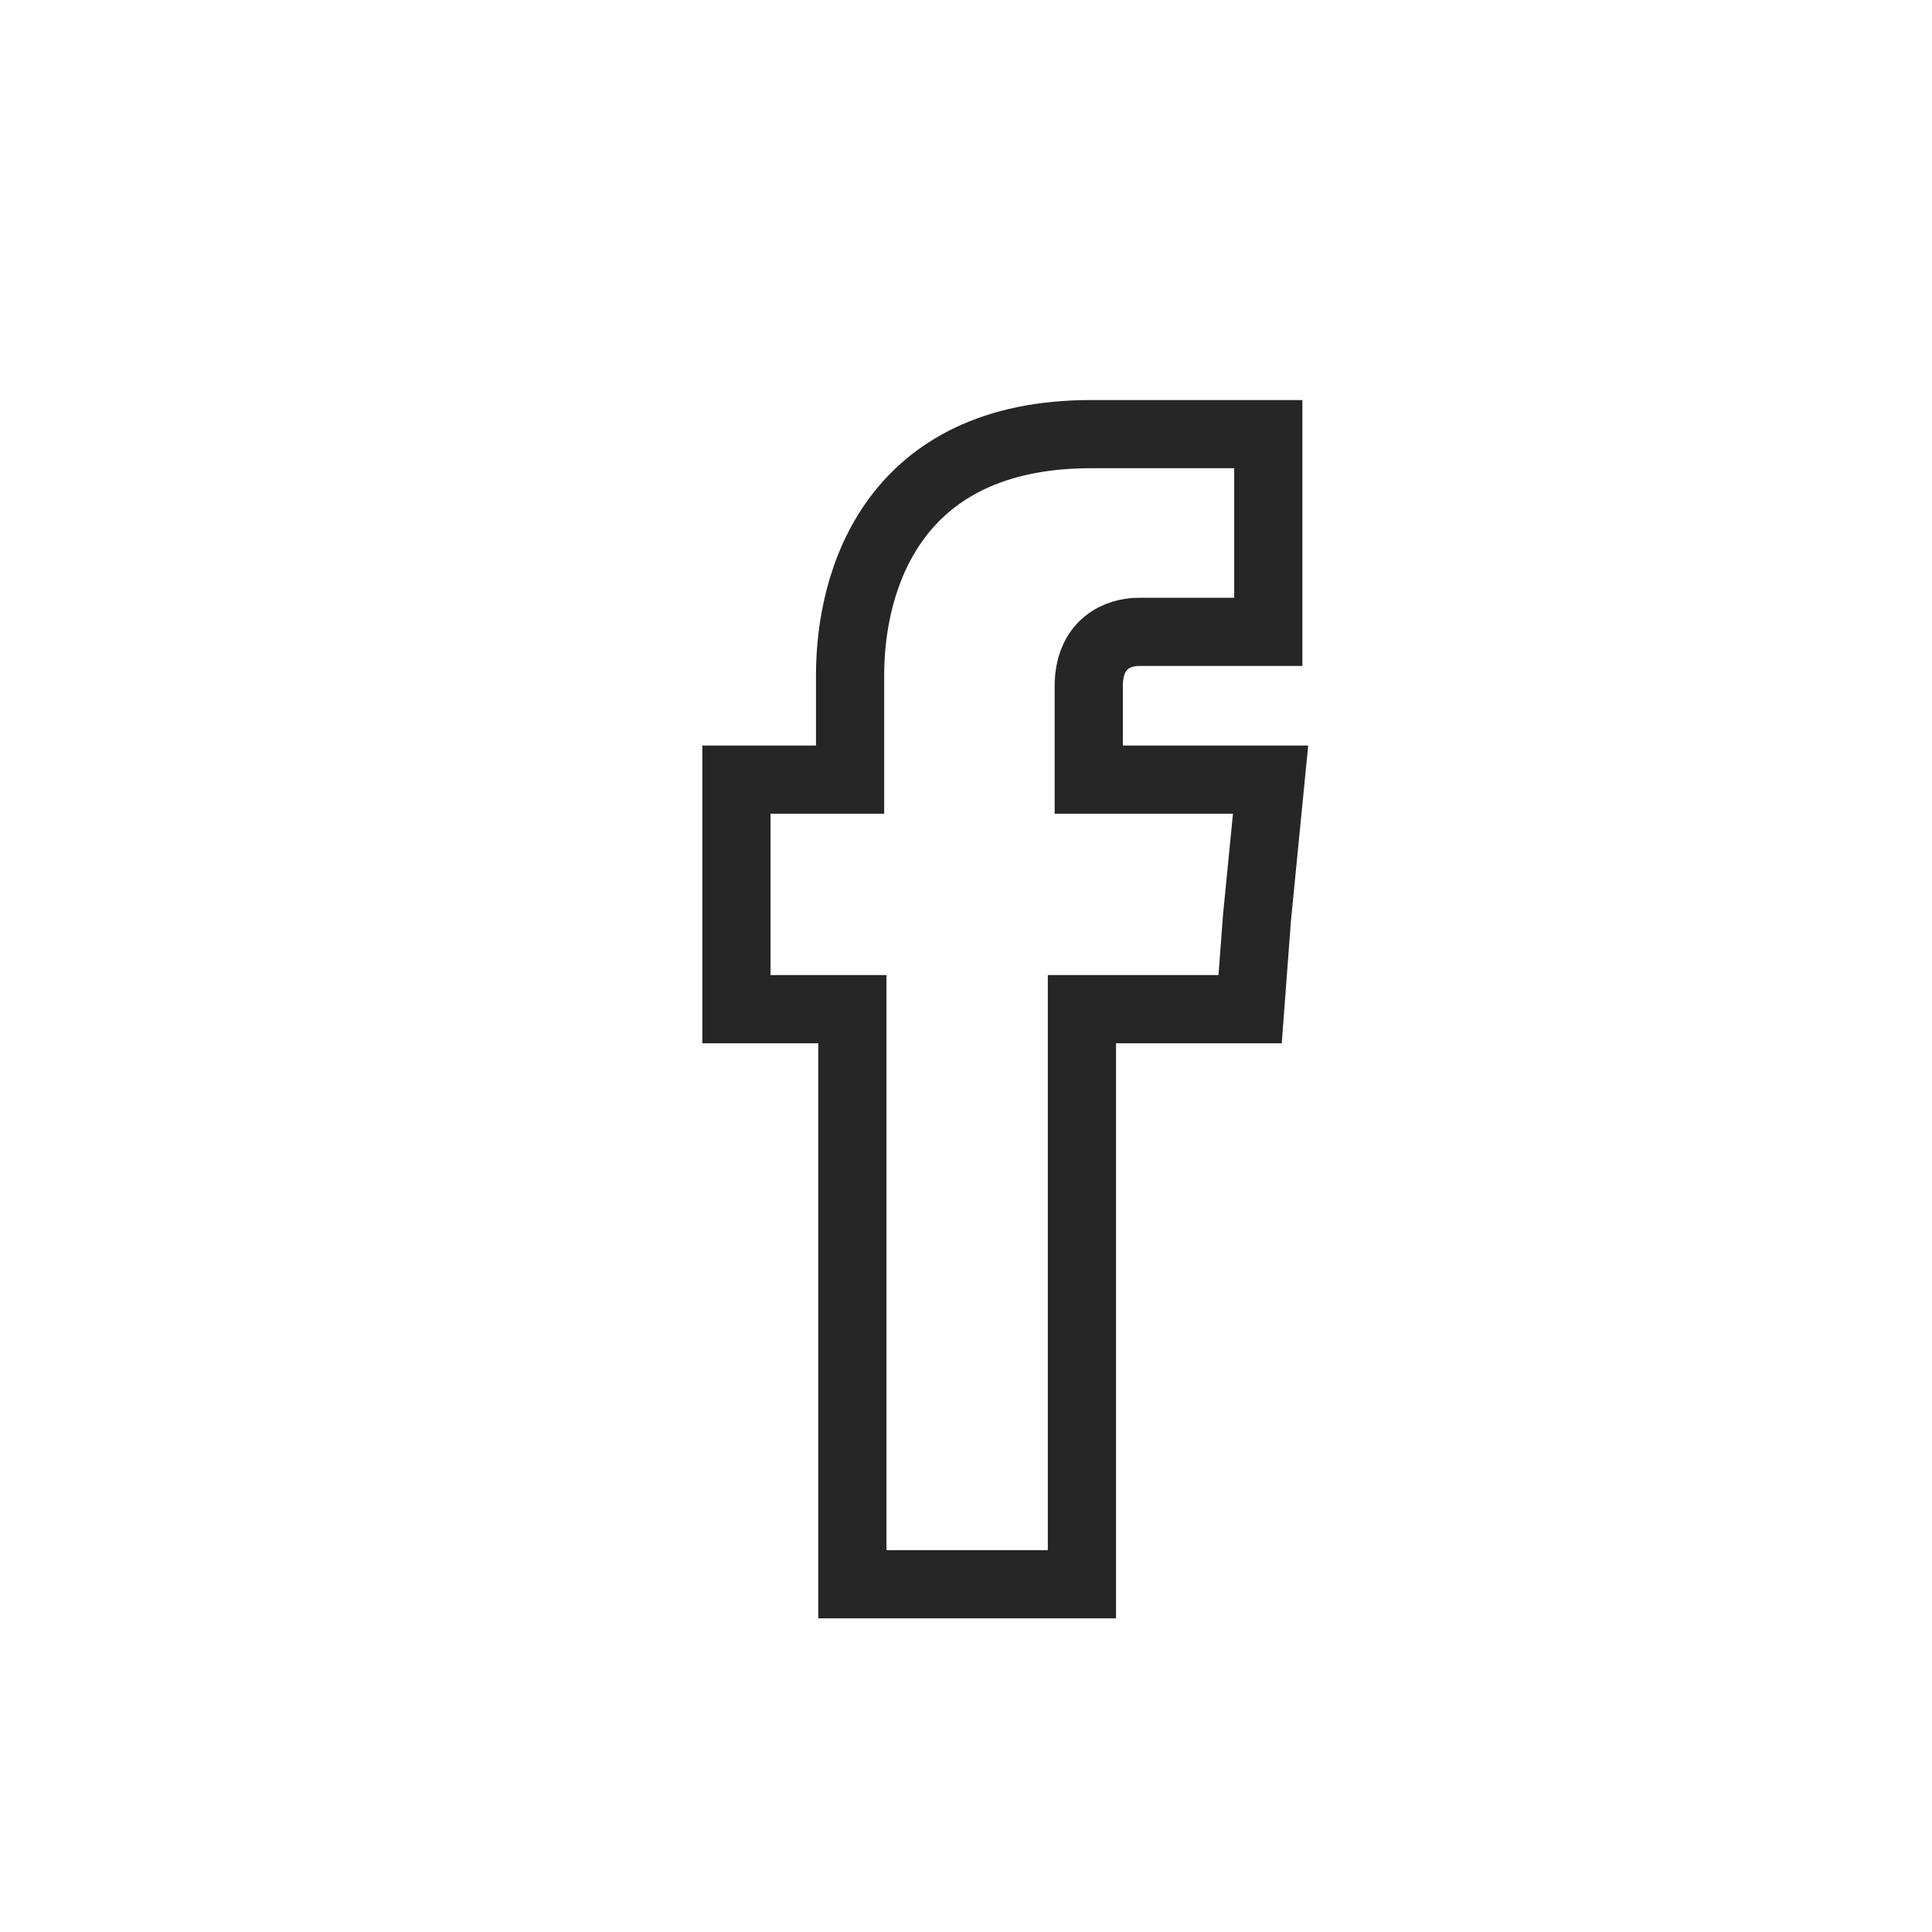 <?xml version="1.0" encoding="utf-8"?>
<!-- Generator: Adobe Illustrator 21.1.0, SVG Export Plug-In . SVG Version: 6.00 Build 0)  -->
<svg version="1.1" xmlns="http://www.w3.org/2000/svg" xmlns:xlink="http://www.w3.org/1999/xlink" x="0px" y="0px"
	 viewBox="0 0 85 85" style="enable-background:new 0 0 85 85;" xml:space="preserve">
<style type="text/css">
	.st0{fill:#262626;}
	.st1{fill-rule:evenodd;clip-rule:evenodd;fill:none;stroke:#262626;stroke-width:3;stroke-miterlimit:10;}
	.st2{fill-rule:evenodd;clip-rule:evenodd;fill:#262626;}
</style>
<g id="_x31_6">
	<path class="st1" d="M47.9,34.3v-4.1c0-1.9,1.3-2.4,2.2-2.4c0.9,0,5.7,0,5.7,0v-8.7H48c-8.7,0-10.6,6.4-10.6,10.6v4.6h-5v6.1v4h5.1
		c0,11.5,0,25.3,0,25.3h10.1c0,0,0-14,0-25.3H55l0.3-4l0.6-6.1H47.9z"/>
</g>
<g id="Layer_1">
</g>
</svg>
